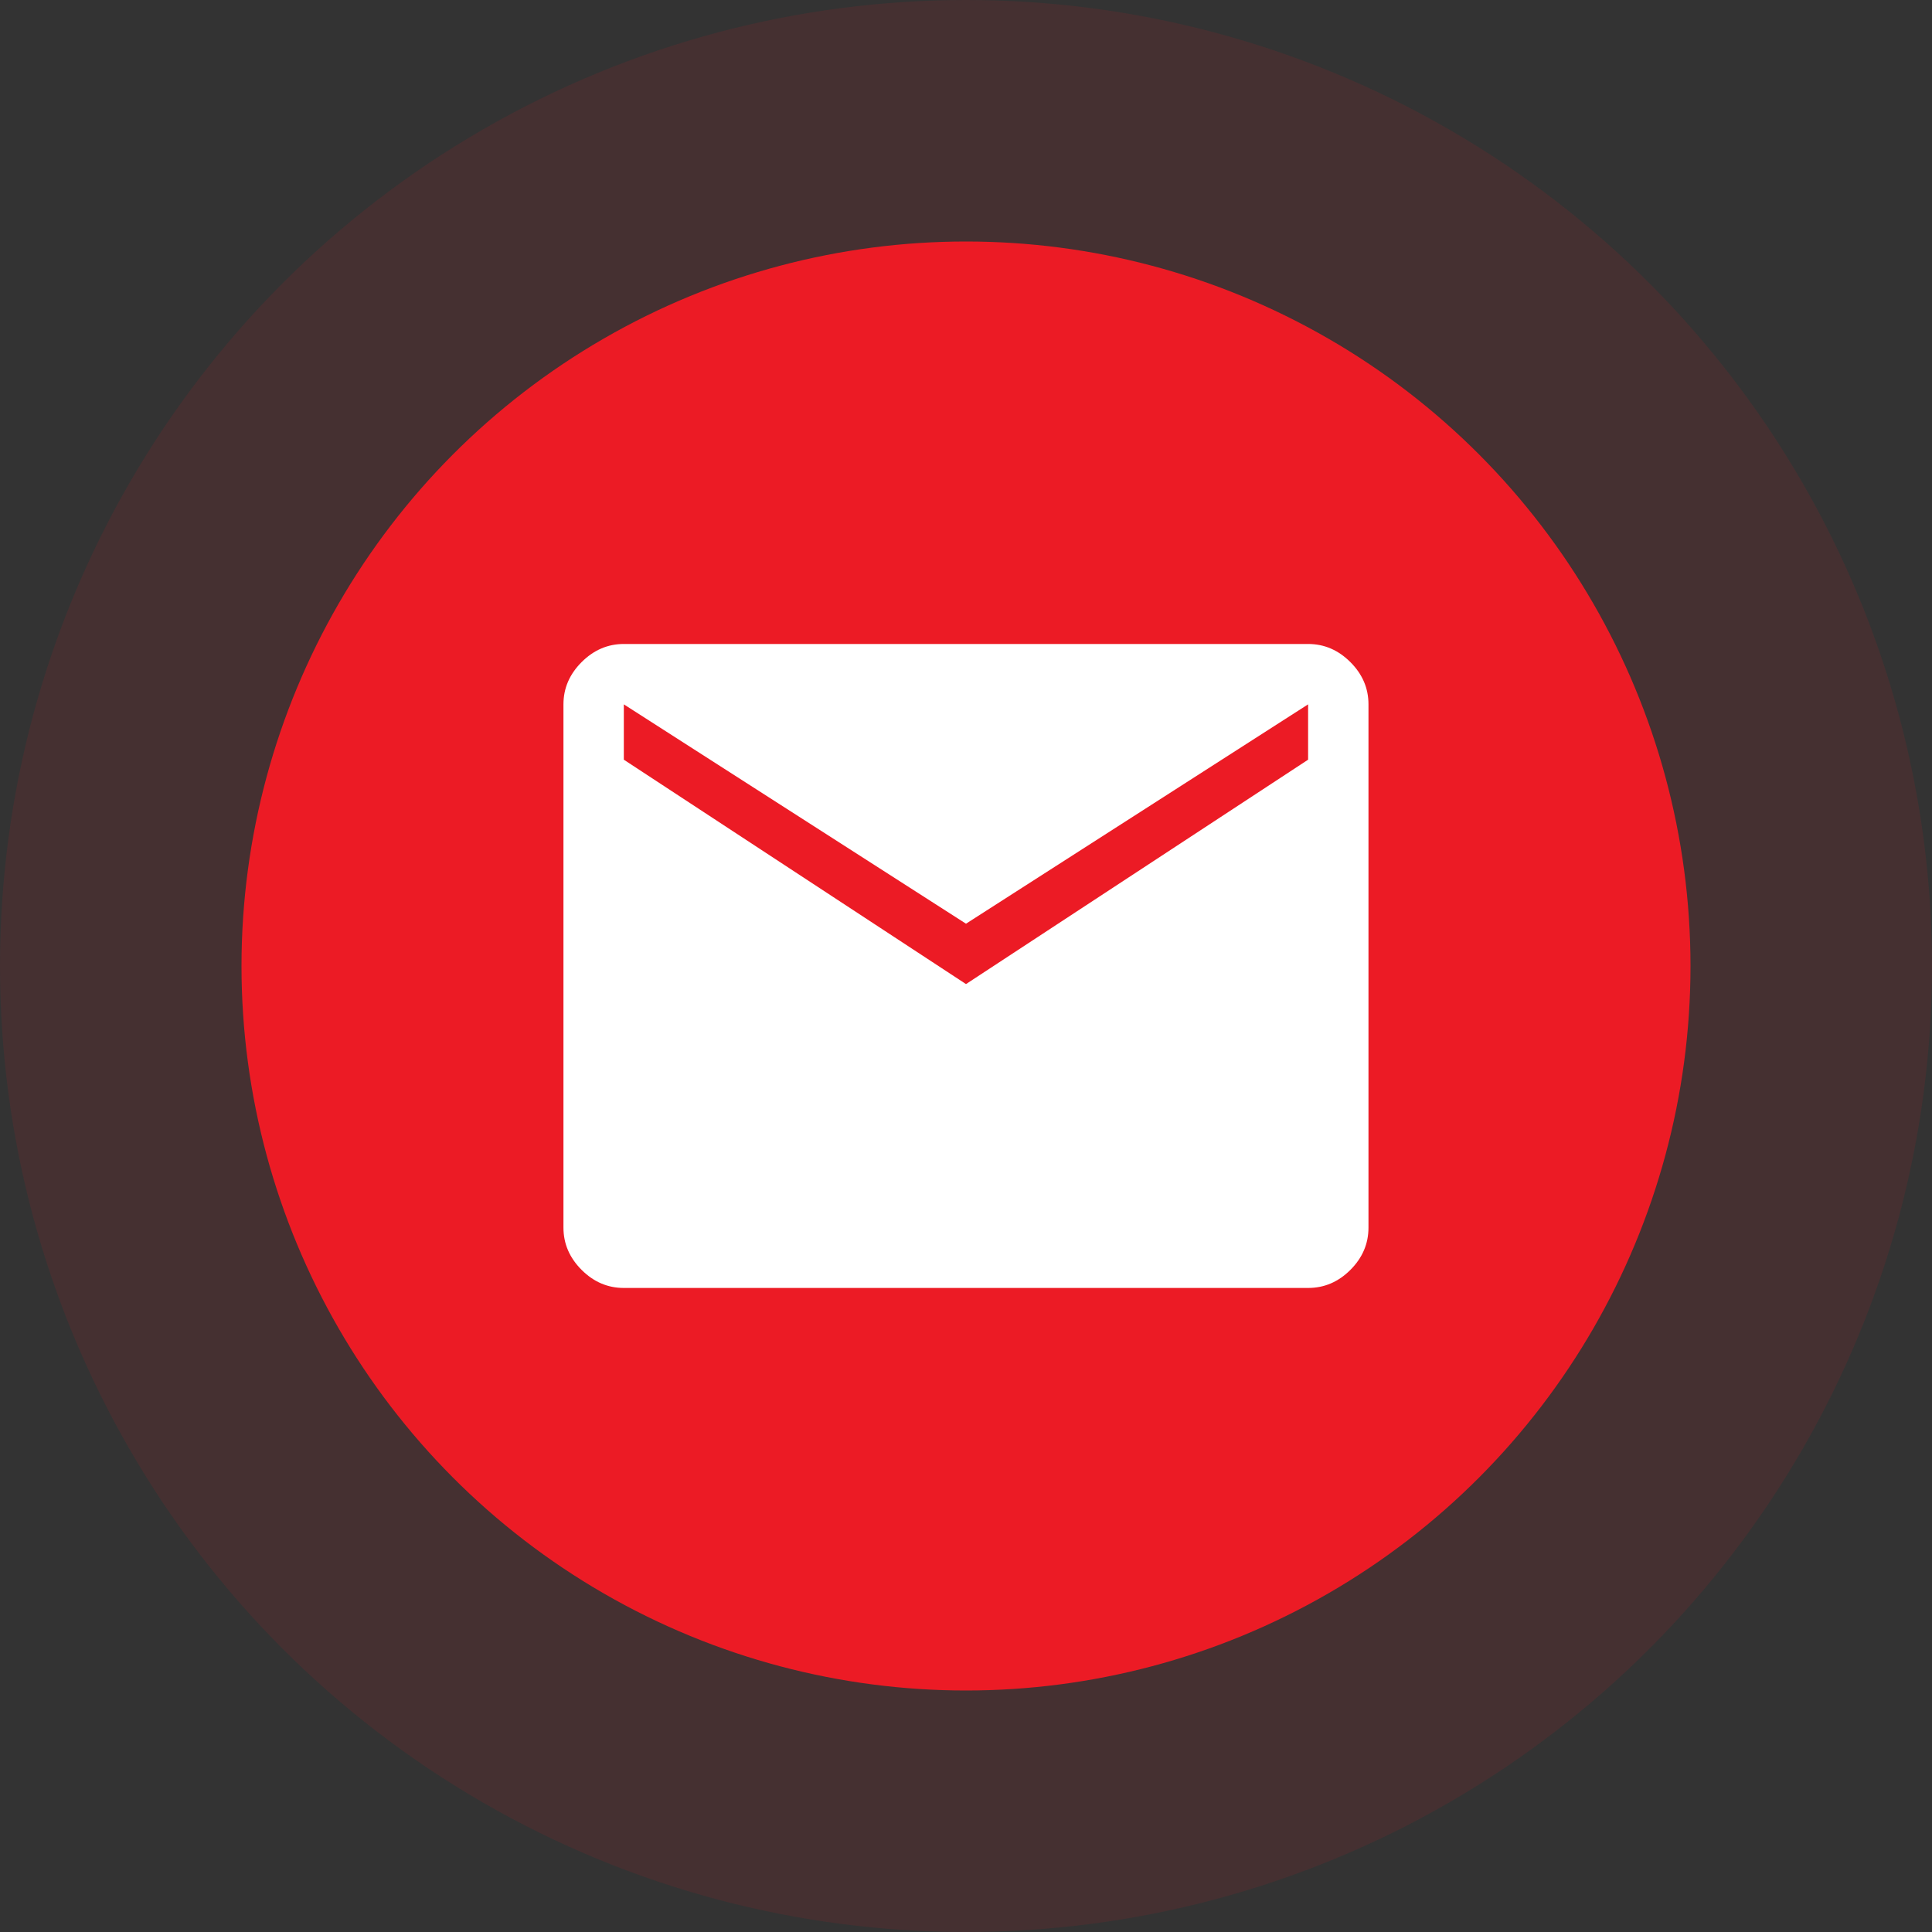 <svg width="28" height="28" viewBox="0 0 28 28" fill="none" xmlns="http://www.w3.org/2000/svg">
<rect x="0" y="0" width="28" height="28" fill="#333333" stroke="none"/>
<circle opacity="0.1" cx="14" cy="14" r="14" fill="#EC1B25"/>
<circle cx="14" cy="14" r="10.5" fill="#EC1B25"/>
<path d="M9.041 18.666C8.808 18.666 8.604 18.579 8.429 18.404C8.254 18.229 8.166 18.025 8.166 17.791V10.208C8.166 9.975 8.254 9.771 8.429 9.596C8.604 9.421 8.808 9.333 9.041 9.333H18.958C19.192 9.333 19.396 9.421 19.571 9.596C19.746 9.771 19.833 9.975 19.833 10.208V17.791C19.833 18.025 19.746 18.229 19.571 18.404C19.396 18.579 19.192 18.666 18.958 18.666H9.041ZM14 14.262L18.958 11.01V10.208L14 13.387L9.041 10.208V11.01L14 14.262Z" fill="white"/>
</svg>
